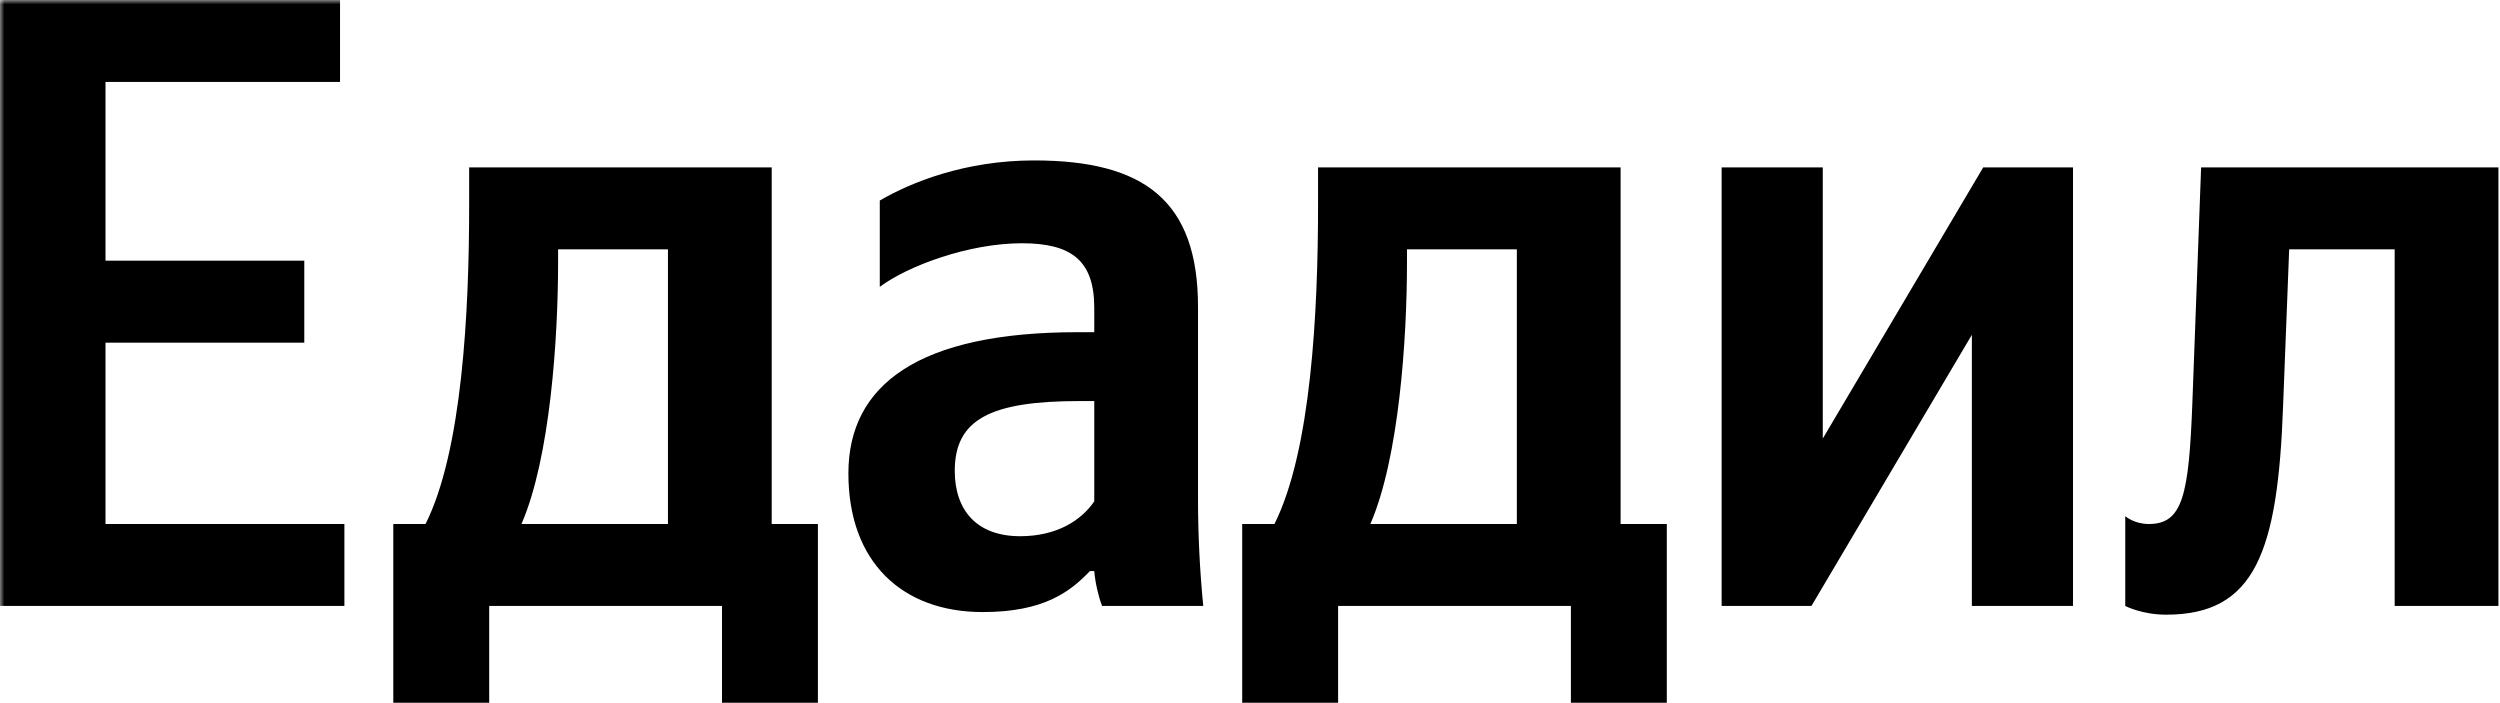 <?xml version="1.0" encoding="UTF-8"?> <svg xmlns="http://www.w3.org/2000/svg" width="281" height="79" viewBox="0 0 281 79" fill="none"> <g clip-path="url(#clip0_1379_9681)"> <mask id="mask0_1379_9681" style="mask-type:luminance" maskUnits="userSpaceOnUse" x="0" y="0" width="580" height="192"> <path d="M580 0H0V192H580V0Z" fill="white"></path> </mask> <g mask="url(#mask0_1379_9681)"> <path d="M0 0V68.11H38.71V58.898H11.858V38.514H34.202V29.302H11.858V9.212H38.22V0H0ZM91.933 58.898H86.739V18.816H52.733V23.03C52.733 35.084 51.949 50.666 47.833 58.898H44.207V79.38H54.987V68.11H81.153V79.38H91.933V58.898ZM75.077 58.898H58.613C61.847 51.45 62.729 38.024 62.729 29.498V28.028H75.077V58.898ZM134.657 34.496C134.657 22.54 128.581 18.032 116.233 18.032C108.491 18.032 102.415 20.482 98.887 22.54V32.242C102.023 29.89 108.883 27.342 114.861 27.342C120.447 27.342 122.995 29.302 122.995 34.594V37.338H121.133C103.297 37.338 95.359 43.218 95.359 53.214C95.359 63.21 101.435 68.796 110.451 68.796C117.311 68.796 120.251 66.542 122.505 64.19H122.995C123.093 65.464 123.485 67.13 123.877 68.11H135.245C134.853 64.092 134.657 60.074 134.657 56.056V34.496ZM122.995 56.35C121.525 58.506 118.781 60.27 114.665 60.27C109.765 60.27 107.315 57.33 107.315 52.92C107.315 47.138 111.333 45.08 121.329 45.08H122.995V56.35ZM187.349 58.898H182.155V18.816H148.149V23.03C148.149 35.084 147.365 50.666 143.249 58.898H139.623V79.38H150.403V68.11H176.569V79.38H187.349V58.898ZM170.493 58.898H154.029C157.263 51.45 158.145 38.024 158.145 29.498V28.028H170.493V58.898ZM193.512 18.816V68.11H203.606L221.638 37.632V68.11H233.006V18.816H222.912L204.88 49.294V18.816H193.512ZM238.879 58.016V68.11C238.879 68.11 240.741 69.09 243.485 69.09C253.481 69.09 256.029 62.034 256.617 45.668L257.303 28.028H269.161V68.11H280.823V18.816H247.405L246.425 45.178C246.033 55.664 245.347 58.898 241.525 58.898C239.859 58.898 238.879 58.016 238.879 58.016Z" fill="black"></path> </g> </g> <defs> <clipPath id="clip0_1379_9681"> <rect width="281" height="79" fill="white"></rect> </clipPath> </defs> </svg> 
